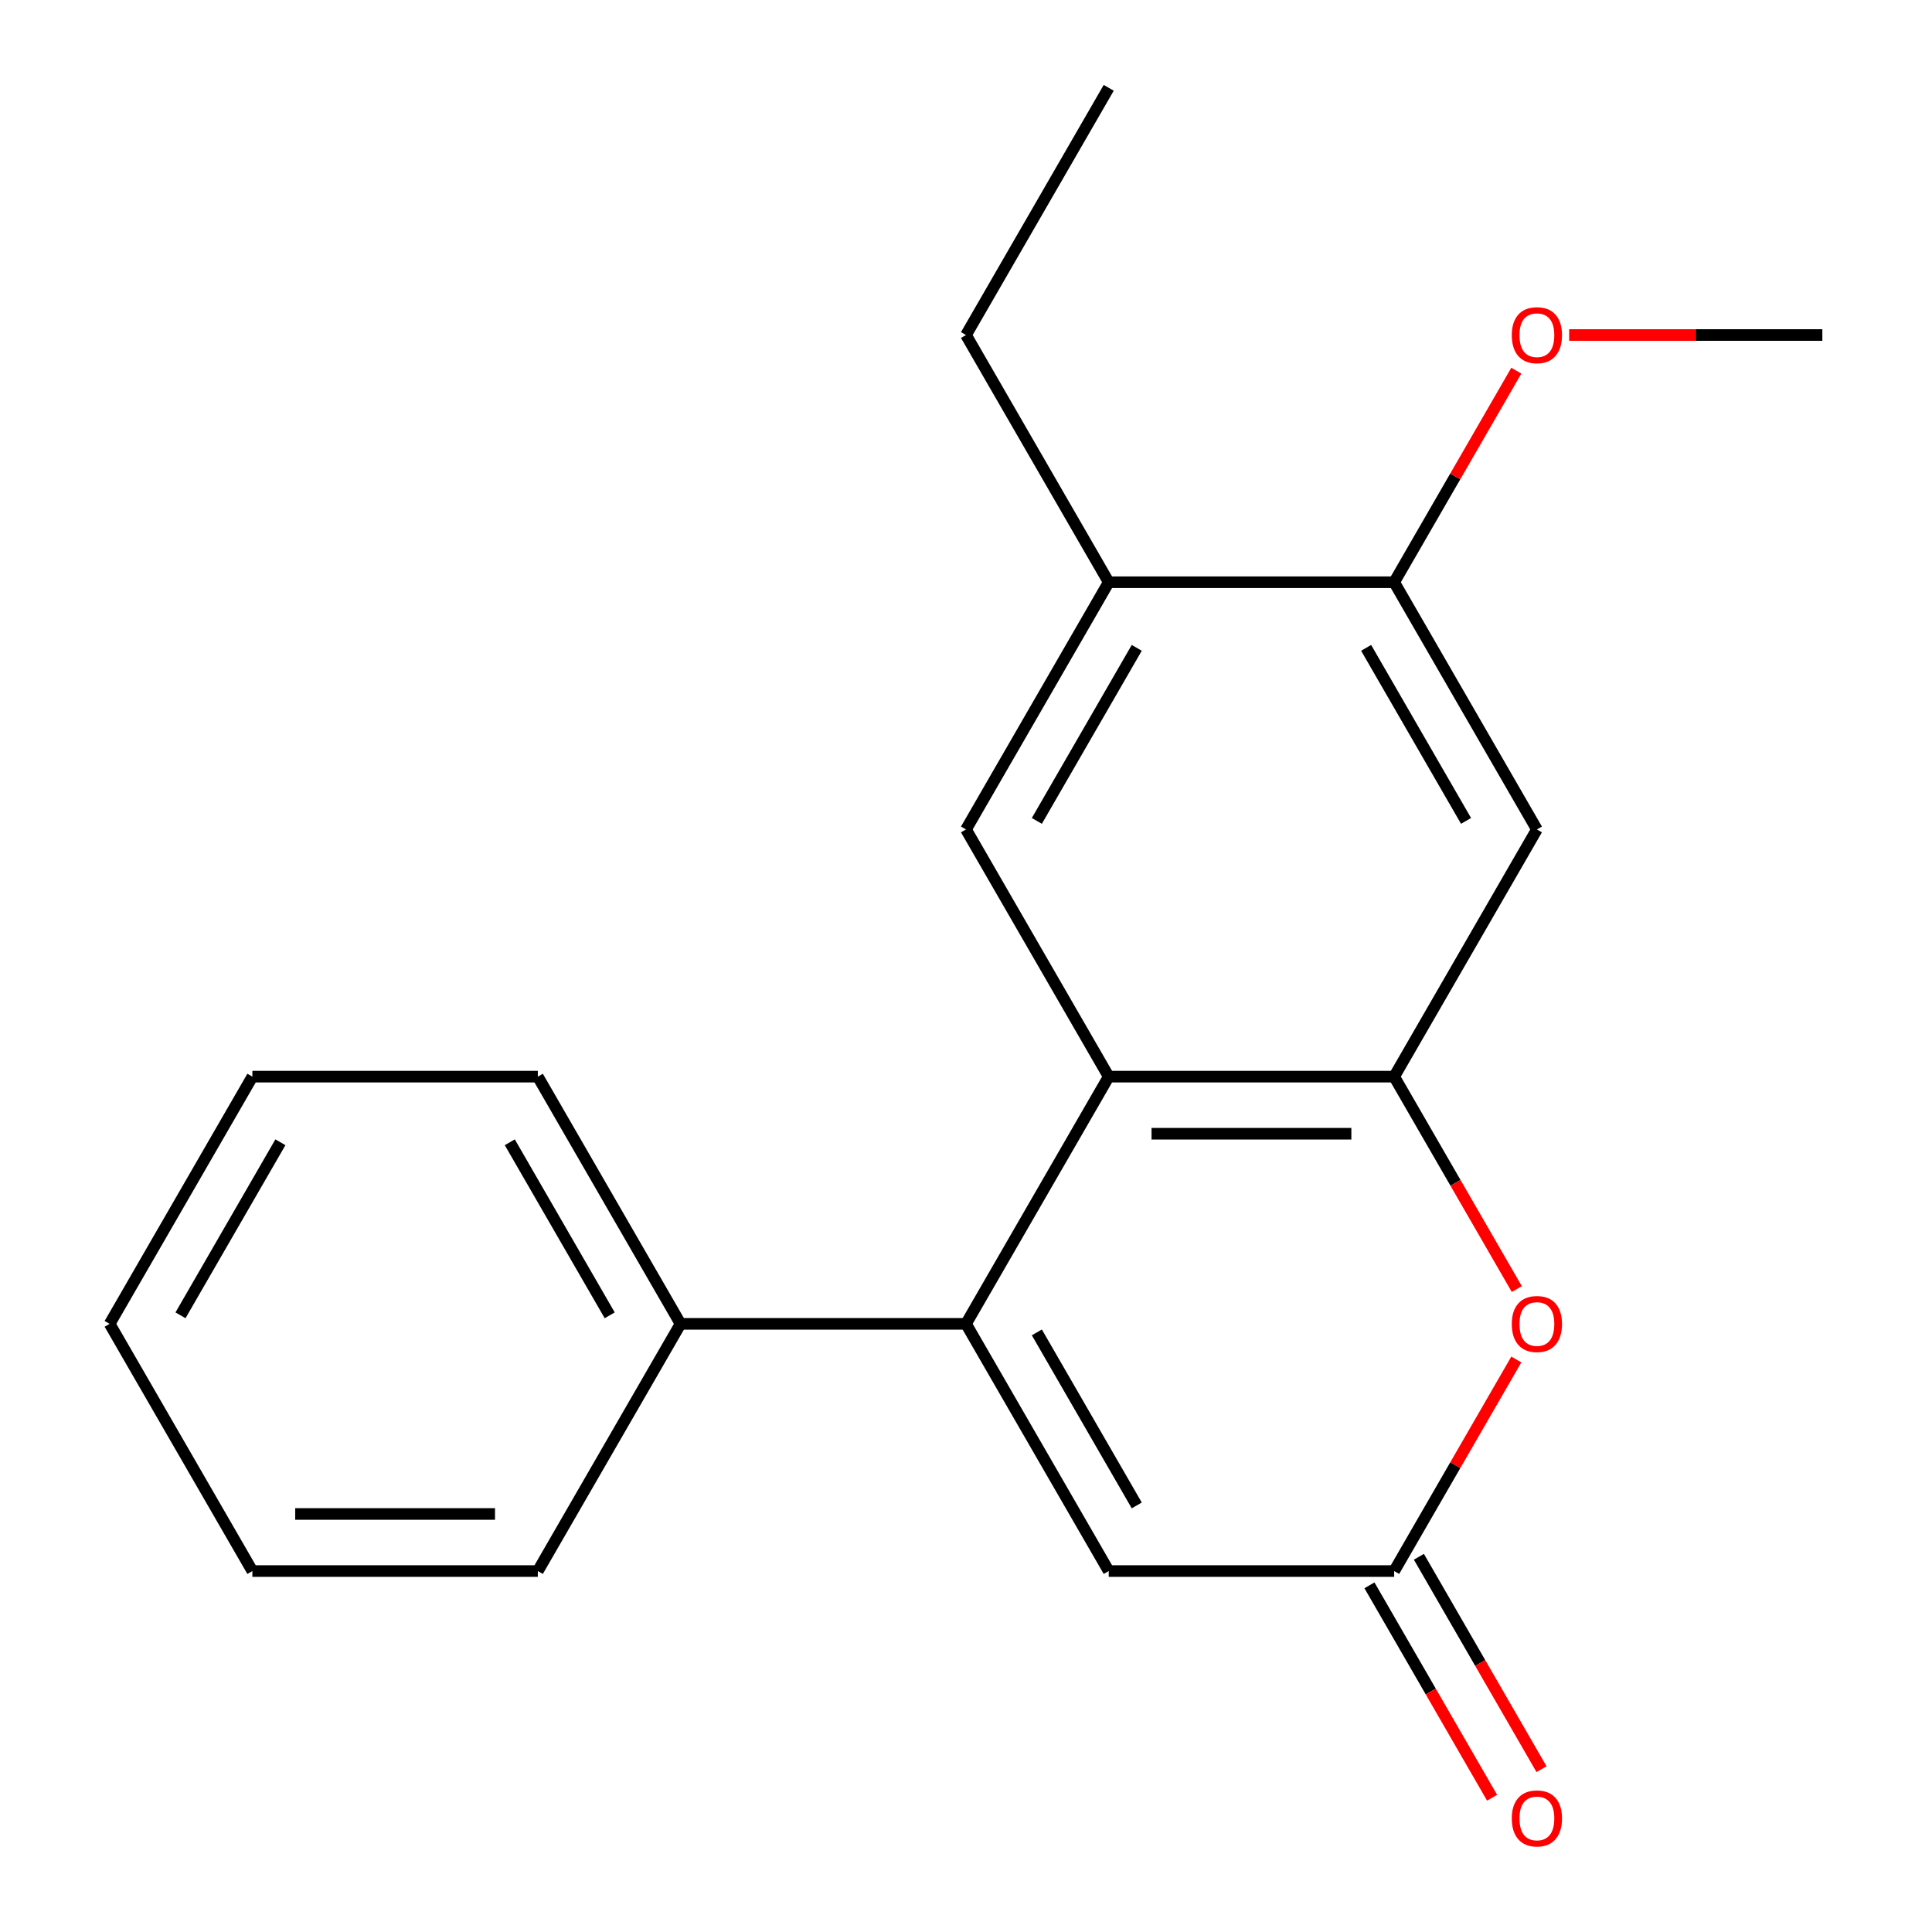 <?xml version='1.0' encoding='iso-8859-1'?>
<svg version='1.1' baseProfile='full'
              xmlns='http://www.w3.org/2000/svg'
                      xmlns:rdkit='http://www.rdkit.org/xml'
                      xmlns:xlink='http://www.w3.org/1999/xlink'
                  xml:space='preserve'
width='1000px' height='1000px' viewBox='0 0 1000 1000'>
<!-- END OF HEADER -->
<rect style='opacity:1.0;fill:#FFFFFF;stroke:none' width='1000' height='1000' x='0' y='0'> </rect>
<path class='bond-0' d='M 500,685.223 L 573.874,557.269' style='fill:none;fill-rule:evenodd;stroke:#000000;stroke-width:6px;stroke-linecap:butt;stroke-linejoin:miter;stroke-opacity:1' />
<path class='bond-4' d='M 500,685.223 L 573.874,813.176' style='fill:none;fill-rule:evenodd;stroke:#000000;stroke-width:6px;stroke-linecap:butt;stroke-linejoin:miter;stroke-opacity:1' />
<path class='bond-4' d='M 536.672,689.641 L 588.384,779.209' style='fill:none;fill-rule:evenodd;stroke:#000000;stroke-width:6px;stroke-linecap:butt;stroke-linejoin:miter;stroke-opacity:1' />
<path class='bond-9' d='M 500,685.223 L 352.252,685.223' style='fill:none;fill-rule:evenodd;stroke:#000000;stroke-width:6px;stroke-linecap:butt;stroke-linejoin:miter;stroke-opacity:1' />
<path class='bond-1' d='M 573.874,557.269 L 721.622,557.269' style='fill:none;fill-rule:evenodd;stroke:#000000;stroke-width:6px;stroke-linecap:butt;stroke-linejoin:miter;stroke-opacity:1' />
<path class='bond-1' d='M 596.036,586.819 L 699.46,586.819' style='fill:none;fill-rule:evenodd;stroke:#000000;stroke-width:6px;stroke-linecap:butt;stroke-linejoin:miter;stroke-opacity:1' />
<path class='bond-5' d='M 573.874,557.269 L 500,429.316' style='fill:none;fill-rule:evenodd;stroke:#000000;stroke-width:6px;stroke-linecap:butt;stroke-linejoin:miter;stroke-opacity:1' />
<path class='bond-6' d='M 721.622,557.269 L 795.496,429.316' style='fill:none;fill-rule:evenodd;stroke:#000000;stroke-width:6px;stroke-linecap:butt;stroke-linejoin:miter;stroke-opacity:1' />
<path class='bond-20' d='M 721.622,557.269 L 753.359,612.239' style='fill:none;fill-rule:evenodd;stroke:#000000;stroke-width:6px;stroke-linecap:butt;stroke-linejoin:miter;stroke-opacity:1' />
<path class='bond-20' d='M 753.359,612.239 L 785.096,667.209' style='fill:none;fill-rule:evenodd;stroke:#FF0000;stroke-width:6px;stroke-linecap:butt;stroke-linejoin:miter;stroke-opacity:1' />
<path class='bond-2' d='M 784.842,703.677 L 753.232,758.427' style='fill:none;fill-rule:evenodd;stroke:#FF0000;stroke-width:6px;stroke-linecap:butt;stroke-linejoin:miter;stroke-opacity:1' />
<path class='bond-2' d='M 753.232,758.427 L 721.622,813.176' style='fill:none;fill-rule:evenodd;stroke:#000000;stroke-width:6px;stroke-linecap:butt;stroke-linejoin:miter;stroke-opacity:1' />
<path class='bond-3' d='M 721.622,813.176 L 573.874,813.176' style='fill:none;fill-rule:evenodd;stroke:#000000;stroke-width:6px;stroke-linecap:butt;stroke-linejoin:miter;stroke-opacity:1' />
<path class='bond-10' d='M 708.827,820.564 L 740.564,875.534' style='fill:none;fill-rule:evenodd;stroke:#000000;stroke-width:6px;stroke-linecap:butt;stroke-linejoin:miter;stroke-opacity:1' />
<path class='bond-10' d='M 740.564,875.534 L 772.301,930.504' style='fill:none;fill-rule:evenodd;stroke:#FF0000;stroke-width:6px;stroke-linecap:butt;stroke-linejoin:miter;stroke-opacity:1' />
<path class='bond-10' d='M 734.418,805.789 L 766.155,860.759' style='fill:none;fill-rule:evenodd;stroke:#000000;stroke-width:6px;stroke-linecap:butt;stroke-linejoin:miter;stroke-opacity:1' />
<path class='bond-10' d='M 766.155,860.759 L 797.891,915.729' style='fill:none;fill-rule:evenodd;stroke:#FF0000;stroke-width:6px;stroke-linecap:butt;stroke-linejoin:miter;stroke-opacity:1' />
<path class='bond-8' d='M 500,429.316 L 573.874,301.362' style='fill:none;fill-rule:evenodd;stroke:#000000;stroke-width:6px;stroke-linecap:butt;stroke-linejoin:miter;stroke-opacity:1' />
<path class='bond-8' d='M 536.672,424.897 L 588.384,335.33' style='fill:none;fill-rule:evenodd;stroke:#000000;stroke-width:6px;stroke-linecap:butt;stroke-linejoin:miter;stroke-opacity:1' />
<path class='bond-22' d='M 795.496,429.316 L 721.622,301.362' style='fill:none;fill-rule:evenodd;stroke:#000000;stroke-width:6px;stroke-linecap:butt;stroke-linejoin:miter;stroke-opacity:1' />
<path class='bond-22' d='M 758.824,424.897 L 707.113,335.33' style='fill:none;fill-rule:evenodd;stroke:#000000;stroke-width:6px;stroke-linecap:butt;stroke-linejoin:miter;stroke-opacity:1' />
<path class='bond-7' d='M 721.622,301.362 L 573.874,301.362' style='fill:none;fill-rule:evenodd;stroke:#000000;stroke-width:6px;stroke-linecap:butt;stroke-linejoin:miter;stroke-opacity:1' />
<path class='bond-11' d='M 721.622,301.362 L 753.232,246.612' style='fill:none;fill-rule:evenodd;stroke:#000000;stroke-width:6px;stroke-linecap:butt;stroke-linejoin:miter;stroke-opacity:1' />
<path class='bond-11' d='M 753.232,246.612 L 784.842,191.862' style='fill:none;fill-rule:evenodd;stroke:#FF0000;stroke-width:6px;stroke-linecap:butt;stroke-linejoin:miter;stroke-opacity:1' />
<path class='bond-12' d='M 573.874,301.362 L 500,173.408' style='fill:none;fill-rule:evenodd;stroke:#000000;stroke-width:6px;stroke-linecap:butt;stroke-linejoin:miter;stroke-opacity:1' />
<path class='bond-13' d='M 352.252,685.223 L 278.378,557.269' style='fill:none;fill-rule:evenodd;stroke:#000000;stroke-width:6px;stroke-linecap:butt;stroke-linejoin:miter;stroke-opacity:1' />
<path class='bond-13' d='M 315.58,680.805 L 263.868,591.237' style='fill:none;fill-rule:evenodd;stroke:#000000;stroke-width:6px;stroke-linecap:butt;stroke-linejoin:miter;stroke-opacity:1' />
<path class='bond-14' d='M 352.252,685.223 L 278.378,813.176' style='fill:none;fill-rule:evenodd;stroke:#000000;stroke-width:6px;stroke-linecap:butt;stroke-linejoin:miter;stroke-opacity:1' />
<path class='bond-15' d='M 812.19,173.408 L 877.717,173.408' style='fill:none;fill-rule:evenodd;stroke:#FF0000;stroke-width:6px;stroke-linecap:butt;stroke-linejoin:miter;stroke-opacity:1' />
<path class='bond-15' d='M 877.717,173.408 L 943.244,173.408' style='fill:none;fill-rule:evenodd;stroke:#000000;stroke-width:6px;stroke-linecap:butt;stroke-linejoin:miter;stroke-opacity:1' />
<path class='bond-16' d='M 500,173.408 L 573.874,45.455' style='fill:none;fill-rule:evenodd;stroke:#000000;stroke-width:6px;stroke-linecap:butt;stroke-linejoin:miter;stroke-opacity:1' />
<path class='bond-18' d='M 278.378,557.269 L 130.63,557.269' style='fill:none;fill-rule:evenodd;stroke:#000000;stroke-width:6px;stroke-linecap:butt;stroke-linejoin:miter;stroke-opacity:1' />
<path class='bond-17' d='M 278.378,813.176 L 130.63,813.176' style='fill:none;fill-rule:evenodd;stroke:#000000;stroke-width:6px;stroke-linecap:butt;stroke-linejoin:miter;stroke-opacity:1' />
<path class='bond-17' d='M 256.216,783.627 L 152.792,783.627' style='fill:none;fill-rule:evenodd;stroke:#000000;stroke-width:6px;stroke-linecap:butt;stroke-linejoin:miter;stroke-opacity:1' />
<path class='bond-19' d='M 130.63,813.176 L 56.755,685.223' style='fill:none;fill-rule:evenodd;stroke:#000000;stroke-width:6px;stroke-linecap:butt;stroke-linejoin:miter;stroke-opacity:1' />
<path class='bond-21' d='M 130.63,557.269 L 56.755,685.223' style='fill:none;fill-rule:evenodd;stroke:#000000;stroke-width:6px;stroke-linecap:butt;stroke-linejoin:miter;stroke-opacity:1' />
<path class='bond-21' d='M 145.139,591.237 L 93.427,680.805' style='fill:none;fill-rule:evenodd;stroke:#000000;stroke-width:6px;stroke-linecap:butt;stroke-linejoin:miter;stroke-opacity:1' />
<path  class='atom-3' d='M 782.496 685.303
Q 782.496 678.503, 785.856 674.703
Q 789.216 670.903, 795.496 670.903
Q 801.776 670.903, 805.136 674.703
Q 808.496 678.503, 808.496 685.303
Q 808.496 692.183, 805.096 696.103
Q 801.696 699.983, 795.496 699.983
Q 789.256 699.983, 785.856 696.103
Q 782.496 692.223, 782.496 685.303
M 795.496 696.783
Q 799.816 696.783, 802.136 693.903
Q 804.496 690.983, 804.496 685.303
Q 804.496 679.743, 802.136 676.943
Q 799.816 674.103, 795.496 674.103
Q 791.176 674.103, 788.816 676.903
Q 786.496 679.703, 786.496 685.303
Q 786.496 691.023, 788.816 693.903
Q 791.176 696.783, 795.496 696.783
' fill='#FF0000'/>
<path  class='atom-11' d='M 782.496 941.21
Q 782.496 934.41, 785.856 930.61
Q 789.216 926.81, 795.496 926.81
Q 801.776 926.81, 805.136 930.61
Q 808.496 934.41, 808.496 941.21
Q 808.496 948.09, 805.096 952.01
Q 801.696 955.89, 795.496 955.89
Q 789.256 955.89, 785.856 952.01
Q 782.496 948.13, 782.496 941.21
M 795.496 952.69
Q 799.816 952.69, 802.136 949.81
Q 804.496 946.89, 804.496 941.21
Q 804.496 935.65, 802.136 932.85
Q 799.816 930.01, 795.496 930.01
Q 791.176 930.01, 788.816 932.81
Q 786.496 935.61, 786.496 941.21
Q 786.496 946.93, 788.816 949.81
Q 791.176 952.69, 795.496 952.69
' fill='#FF0000'/>
<path  class='atom-12' d='M 782.496 173.488
Q 782.496 166.688, 785.856 162.888
Q 789.216 159.088, 795.496 159.088
Q 801.776 159.088, 805.136 162.888
Q 808.496 166.688, 808.496 173.488
Q 808.496 180.368, 805.096 184.288
Q 801.696 188.168, 795.496 188.168
Q 789.256 188.168, 785.856 184.288
Q 782.496 180.408, 782.496 173.488
M 795.496 184.968
Q 799.816 184.968, 802.136 182.088
Q 804.496 179.168, 804.496 173.488
Q 804.496 167.928, 802.136 165.128
Q 799.816 162.288, 795.496 162.288
Q 791.176 162.288, 788.816 165.088
Q 786.496 167.888, 786.496 173.488
Q 786.496 179.208, 788.816 182.088
Q 791.176 184.968, 795.496 184.968
' fill='#FF0000'/>
</svg>
